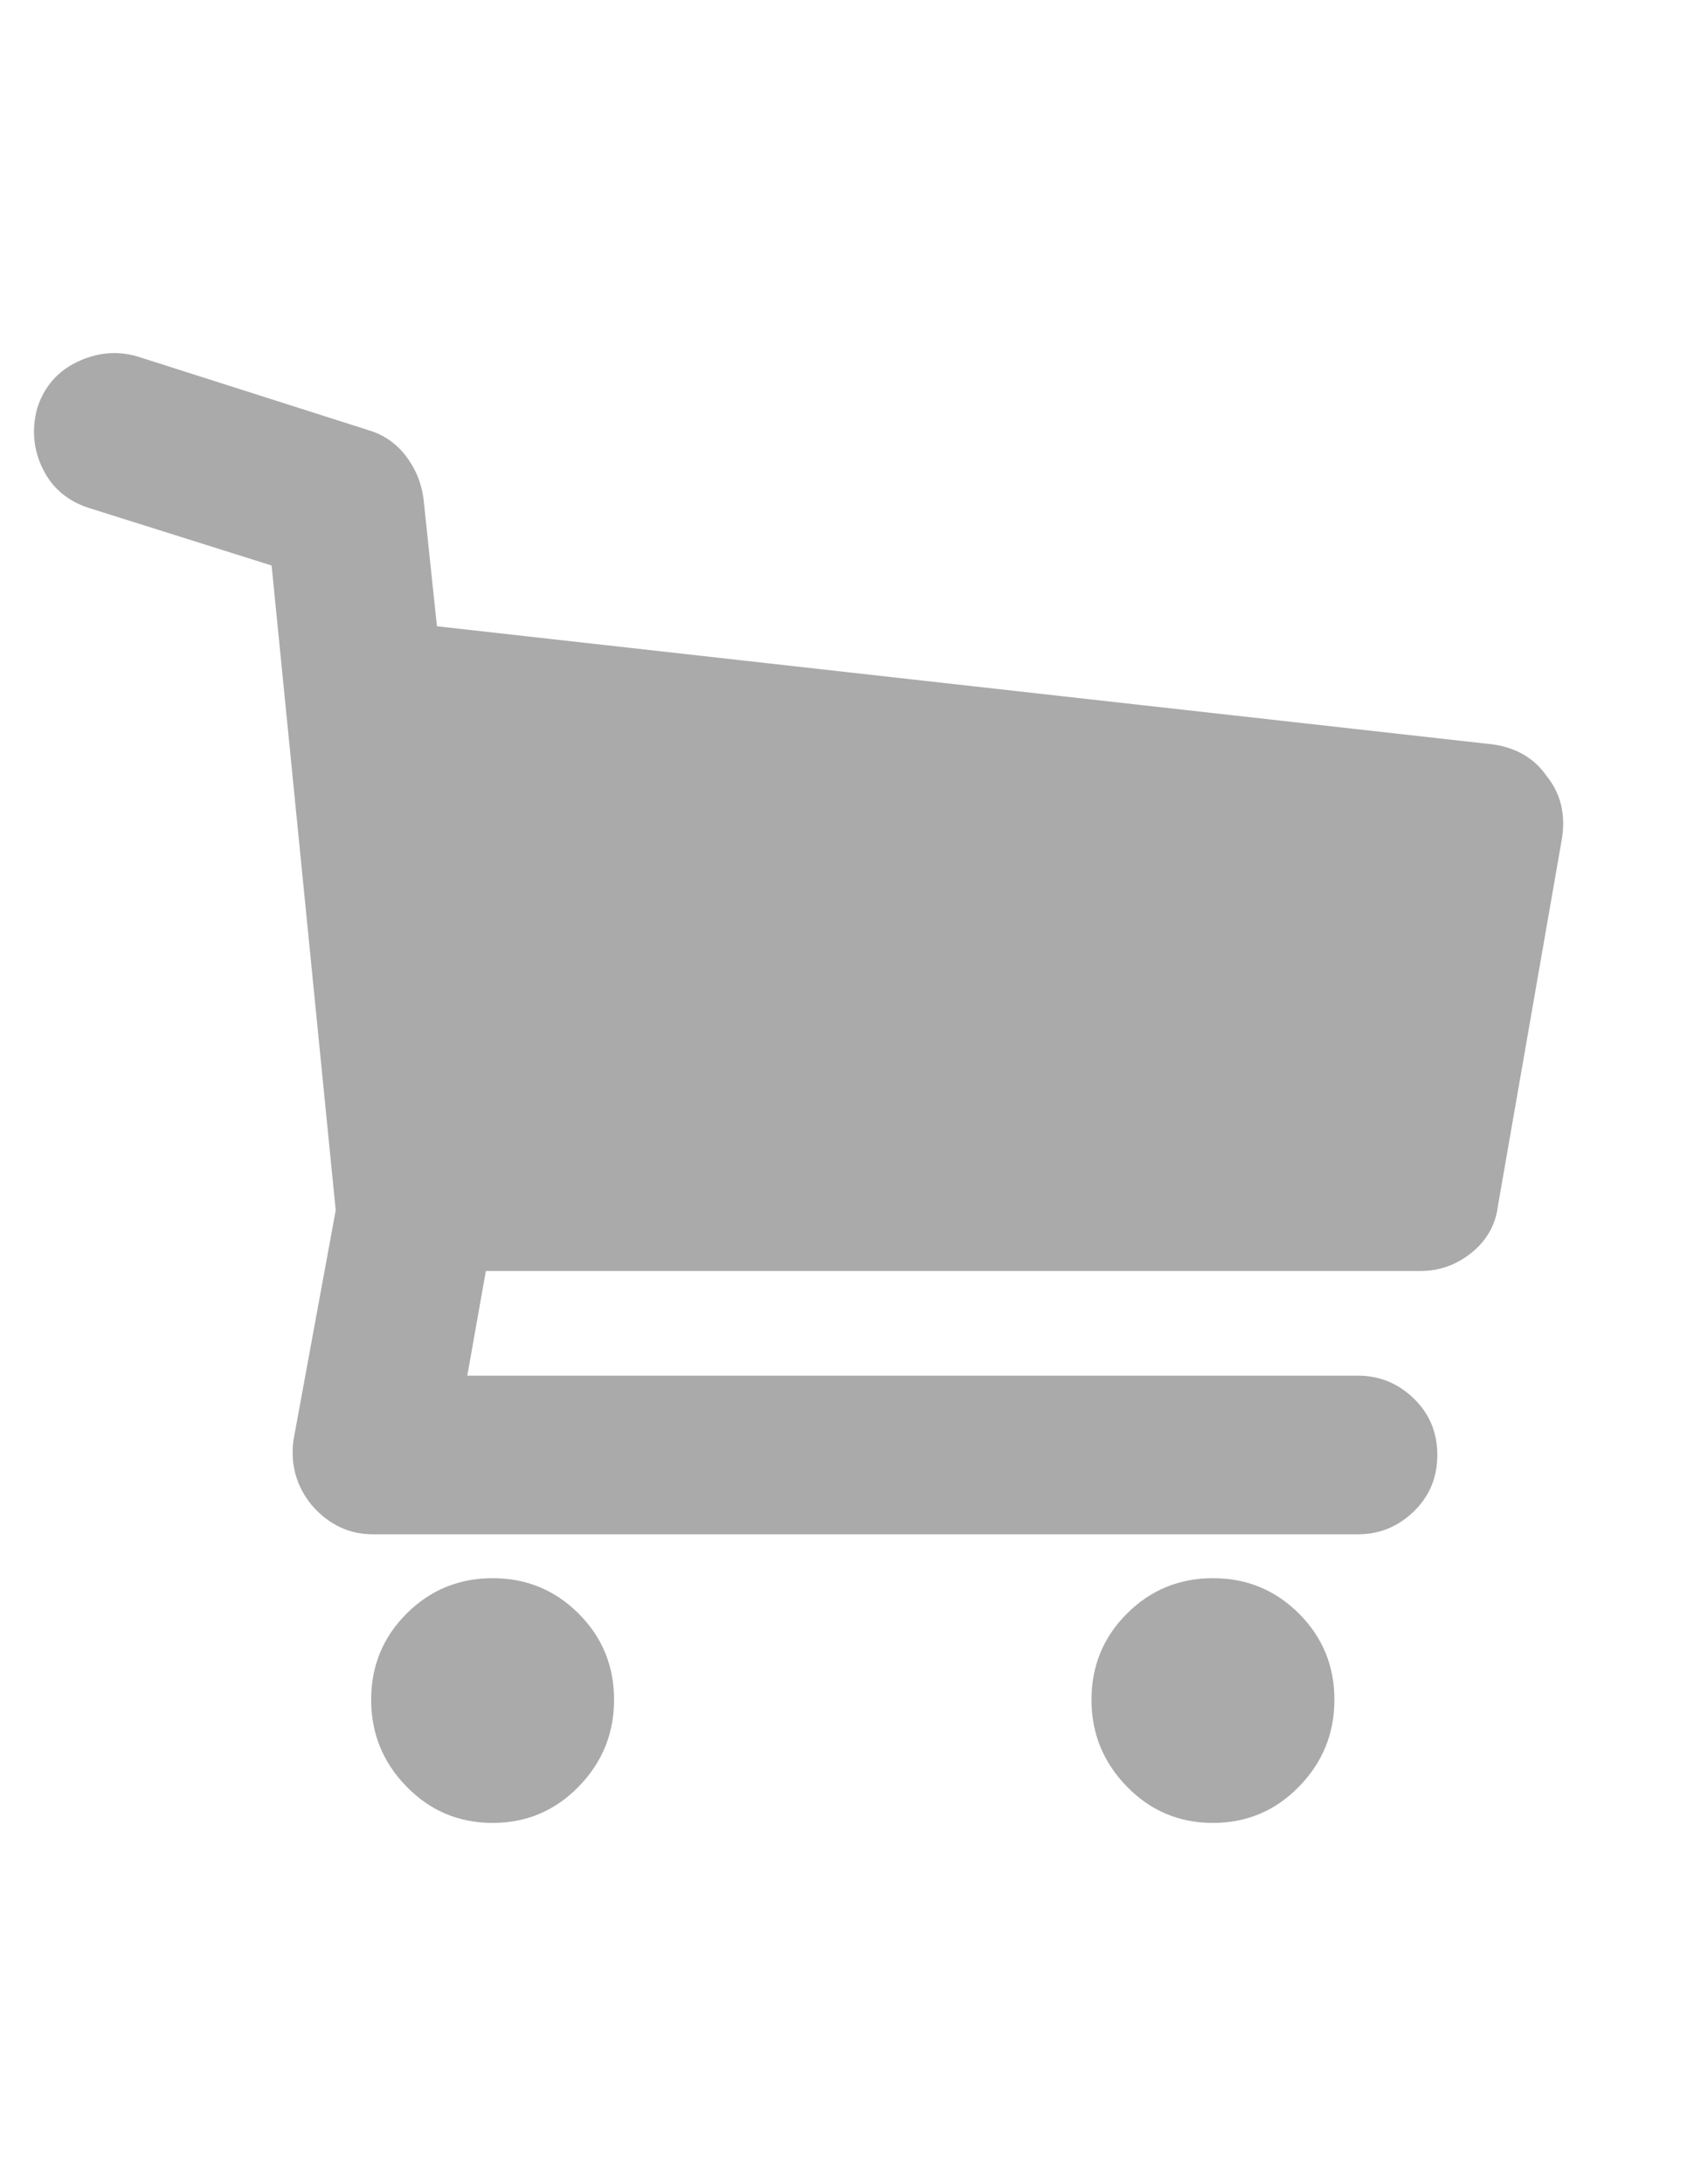<?xml version="1.0" encoding="utf-8"?>
<!DOCTYPE svg PUBLIC "-//W3C//DTD SVG 1.1//EN" "http://www.w3.org/Graphics/SVG/1.1/DTD/svg11.dtd">
<svg version="1.1" id="Capa_1" xmlns="http://www.w3.org/2000/svg" xmlns:xlink="http://www.w3.org/1999/xlink" x="0px" y="0px"
	 width="612px" height="792px" viewBox="0 0 612 792" enable-background="new 0 0 612 792" xml:space="preserve">
<path fill="#AAAAAA" d="M561.204,281.556c4.896,6.12,6.73,13.464,5.508,22.032l-23.256,133.416c-0.816,6.938-3.979,12.648-9.486,17.136
	c-5.508,4.488-11.729,6.732-18.666,6.732H176.256l-6.732,37.944H492.66c7.752,0,14.482,2.754,20.196,8.262
	c5.712,5.508,8.566,12.342,8.566,20.502s-2.854,14.994-8.566,20.502c-5.714,5.508-12.444,8.262-20.196,8.262H135.252
	c-8.568,0-15.912-3.468-22.032-10.402c-5.712-6.938-7.956-14.894-6.732-23.868l15.3-83.232L98.532,205.056l-66.096-20.808
	c-7.752-2.448-13.362-7.14-16.83-14.076c-3.468-6.936-4.182-14.28-2.142-22.032c2.448-7.752,7.242-13.362,14.382-16.83
	c7.14-3.468,14.382-4.182,21.726-2.142l84.456,26.928c5.304,1.632,9.69,4.692,13.158,9.18c3.468,4.488,5.61,9.588,6.426,15.3
	l4.896,46.512l383.112,42.84C550.188,271.152,556.716,275.028,561.204,281.556z M178.704,572.256
	c12.24,0,22.644,4.284,31.212,12.854c8.568,8.566,12.852,18.972,12.852,31.212c0,12.238-4.284,22.746-12.852,31.518
	c-8.568,8.772-18.972,13.158-31.212,13.158c-12.24,0-22.644-4.386-31.212-13.158c-8.568-8.771-12.852-19.278-12.852-31.518
	c0-12.24,4.284-22.646,12.852-31.212C156.06,576.54,166.464,572.256,178.704,572.256z M440.028,572.256
	c12.238,0,22.644,4.284,31.212,12.854c8.566,8.566,12.852,18.972,12.852,31.212c0,12.238-4.284,22.746-12.852,31.518
	c-8.568,8.772-18.974,13.158-31.212,13.158c-12.24,0-22.646-4.386-31.212-13.158c-8.568-8.771-12.854-19.278-12.854-31.518
	c0-12.24,4.284-22.646,12.854-31.212C417.384,576.54,427.788,572.256,440.028,572.256z"/>
</svg>

